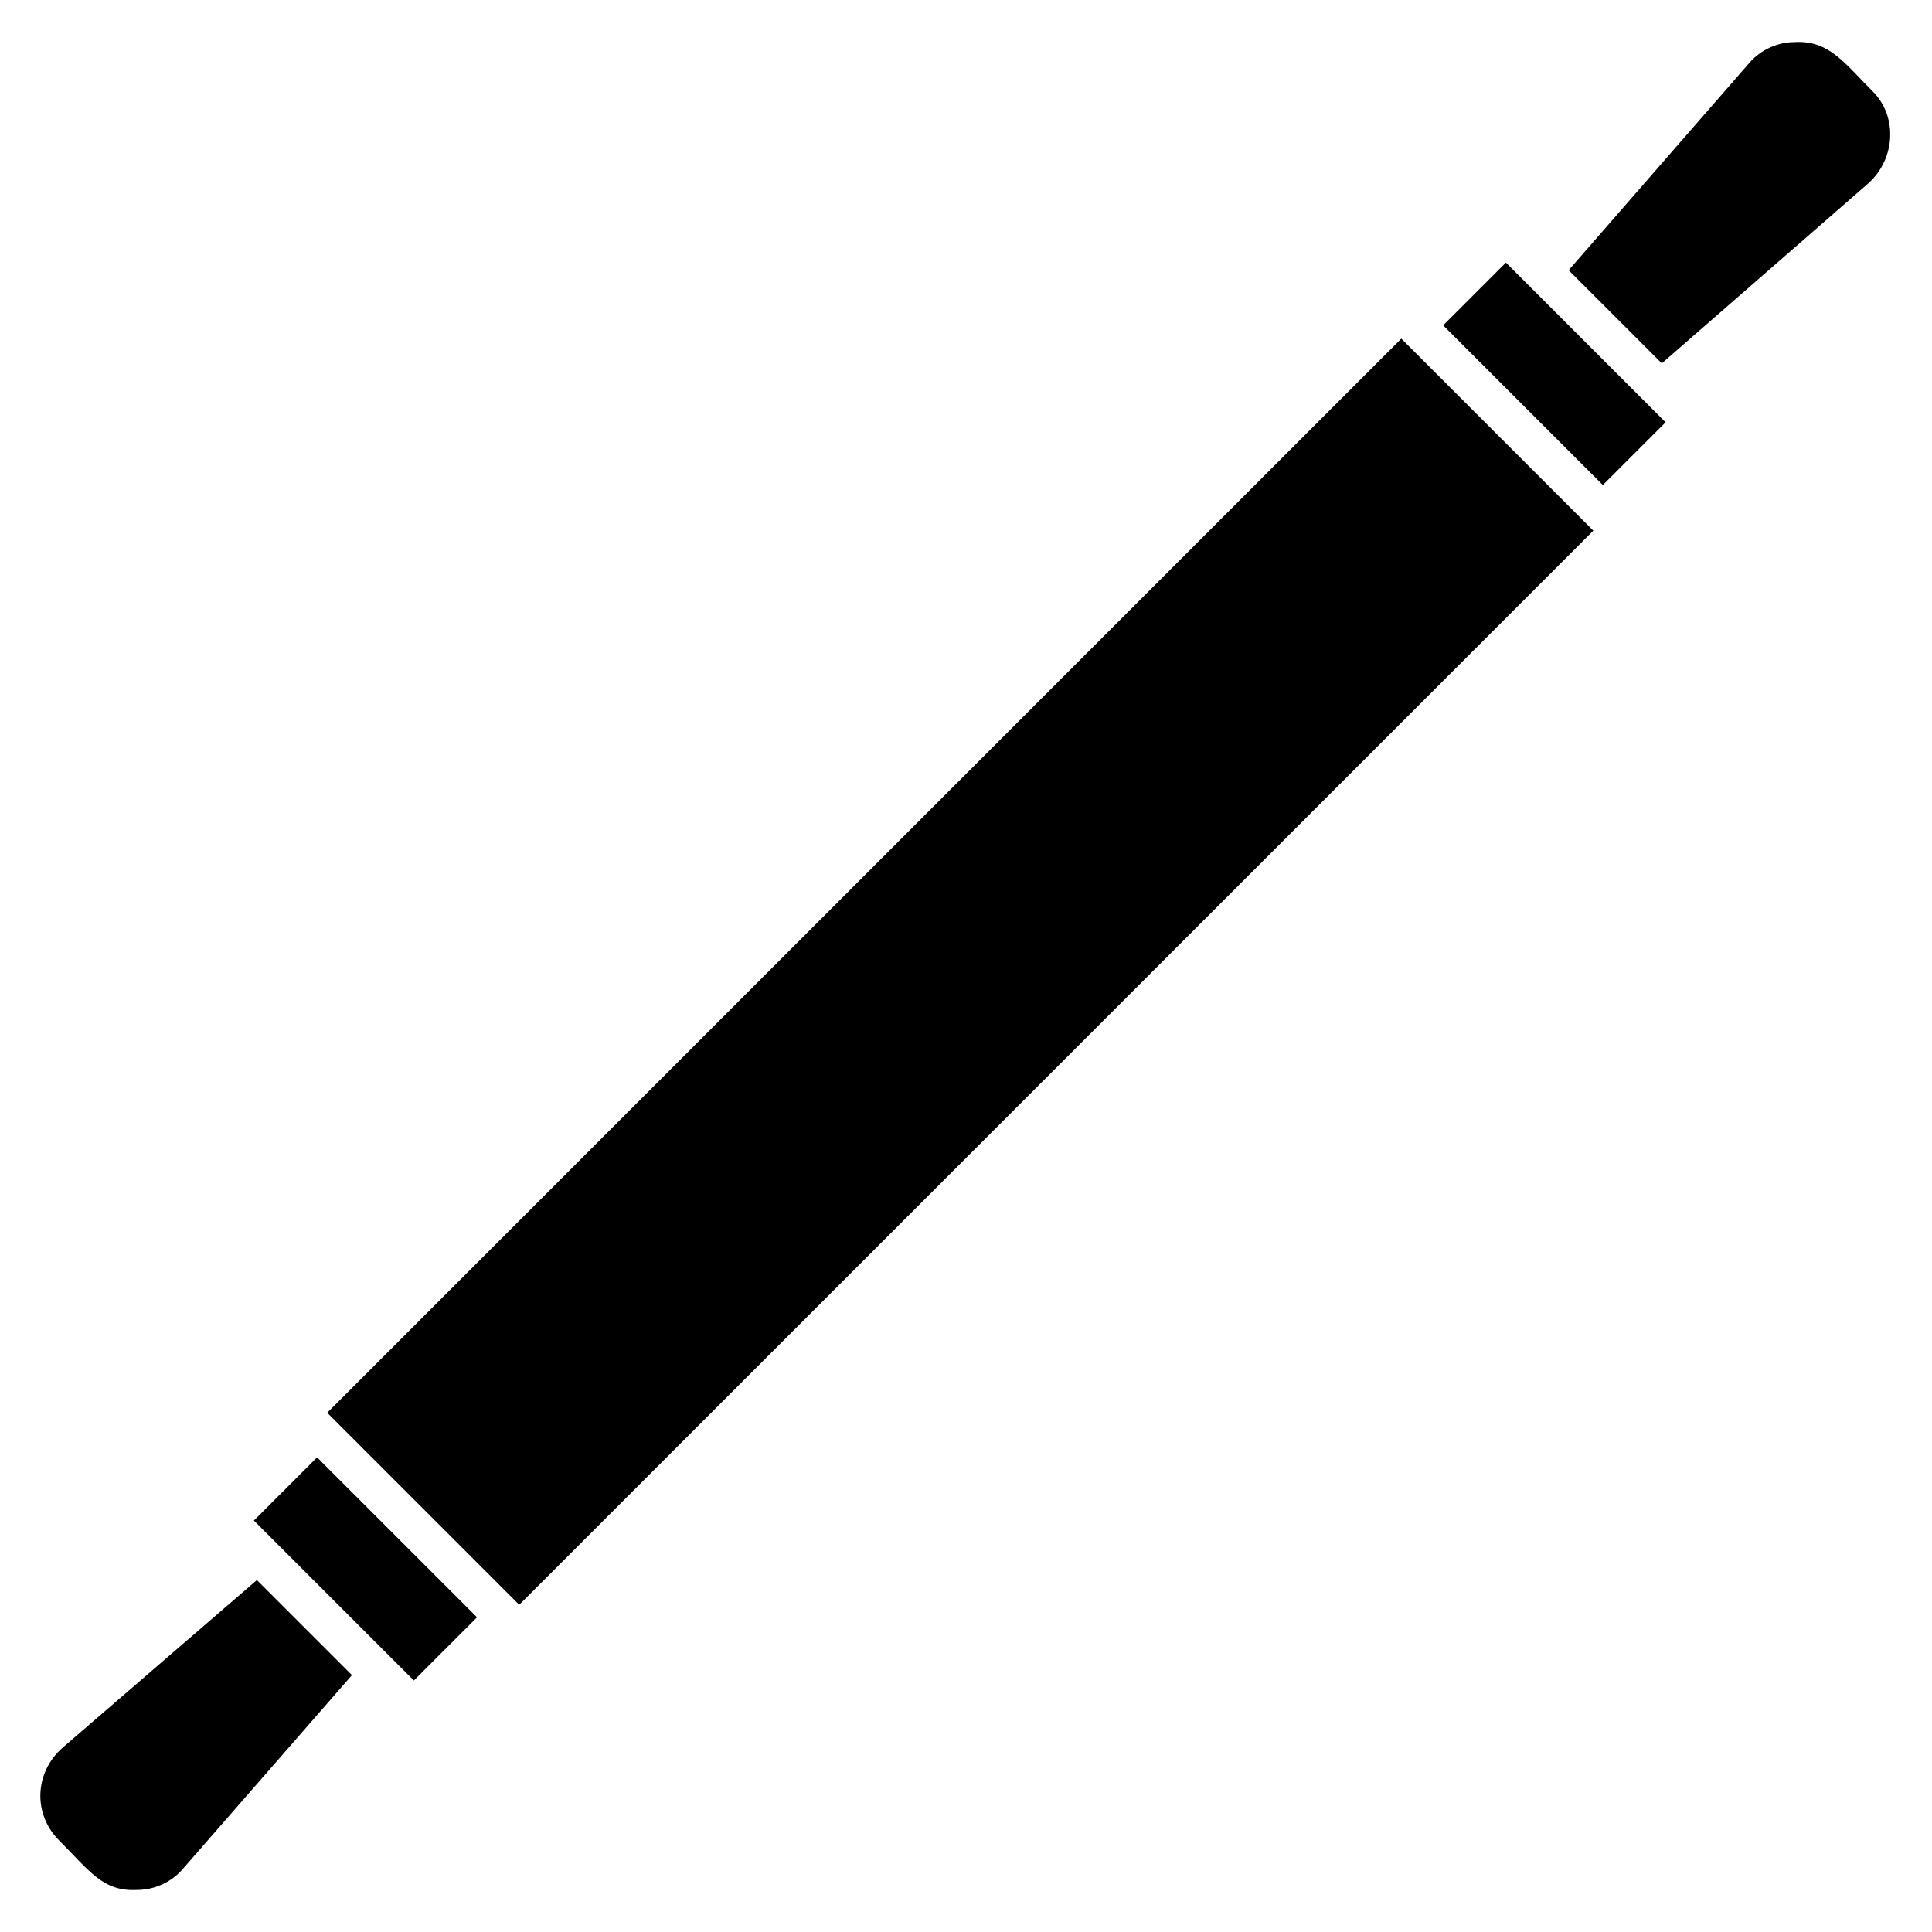 <?xml version="1.0" encoding="UTF-8"?>
<!-- Uploaded to: ICON Repo, www.iconrepo.com, Generator: ICON Repo Mixer Tools -->
<svg fill="#000000" width="800px" height="800px" version="1.1" viewBox="144 144 512 512" xmlns="http://www.w3.org/2000/svg">
 <g>
  <path d="m192.43 639.31c-3.023 3.527-7.559 5.543-12.09 5.543-9.07 0.504-12.594-5.039-20.656-13.098-7.055-7.055-6.551-18.137 1.008-24.688l51.387-44.336 25.191 25.191z"/>
  <path d="m211.28 546.96 16.742-16.746 42.398 42.387-16.742 16.746z"/>
  <path d="m281.6 569.28c-1.008-1.008-49.375-49.375-50.883-50.883l284.65-284.65 50.883 50.883z"/>
  <path d="m568.77 272.54-42.32-42.32 16.629-16.625 42.32 42.32z"/>
  <path d="m639.31 192.43-54.914 47.863-24.688-24.688 47.863-54.914c3.023-3.527 7.559-5.543 12.09-5.543 9.07-0.504 13.098 5.543 20.656 13.098 6.547 6.551 6.047 17.633-1.008 24.184z"/>
 </g>
</svg>